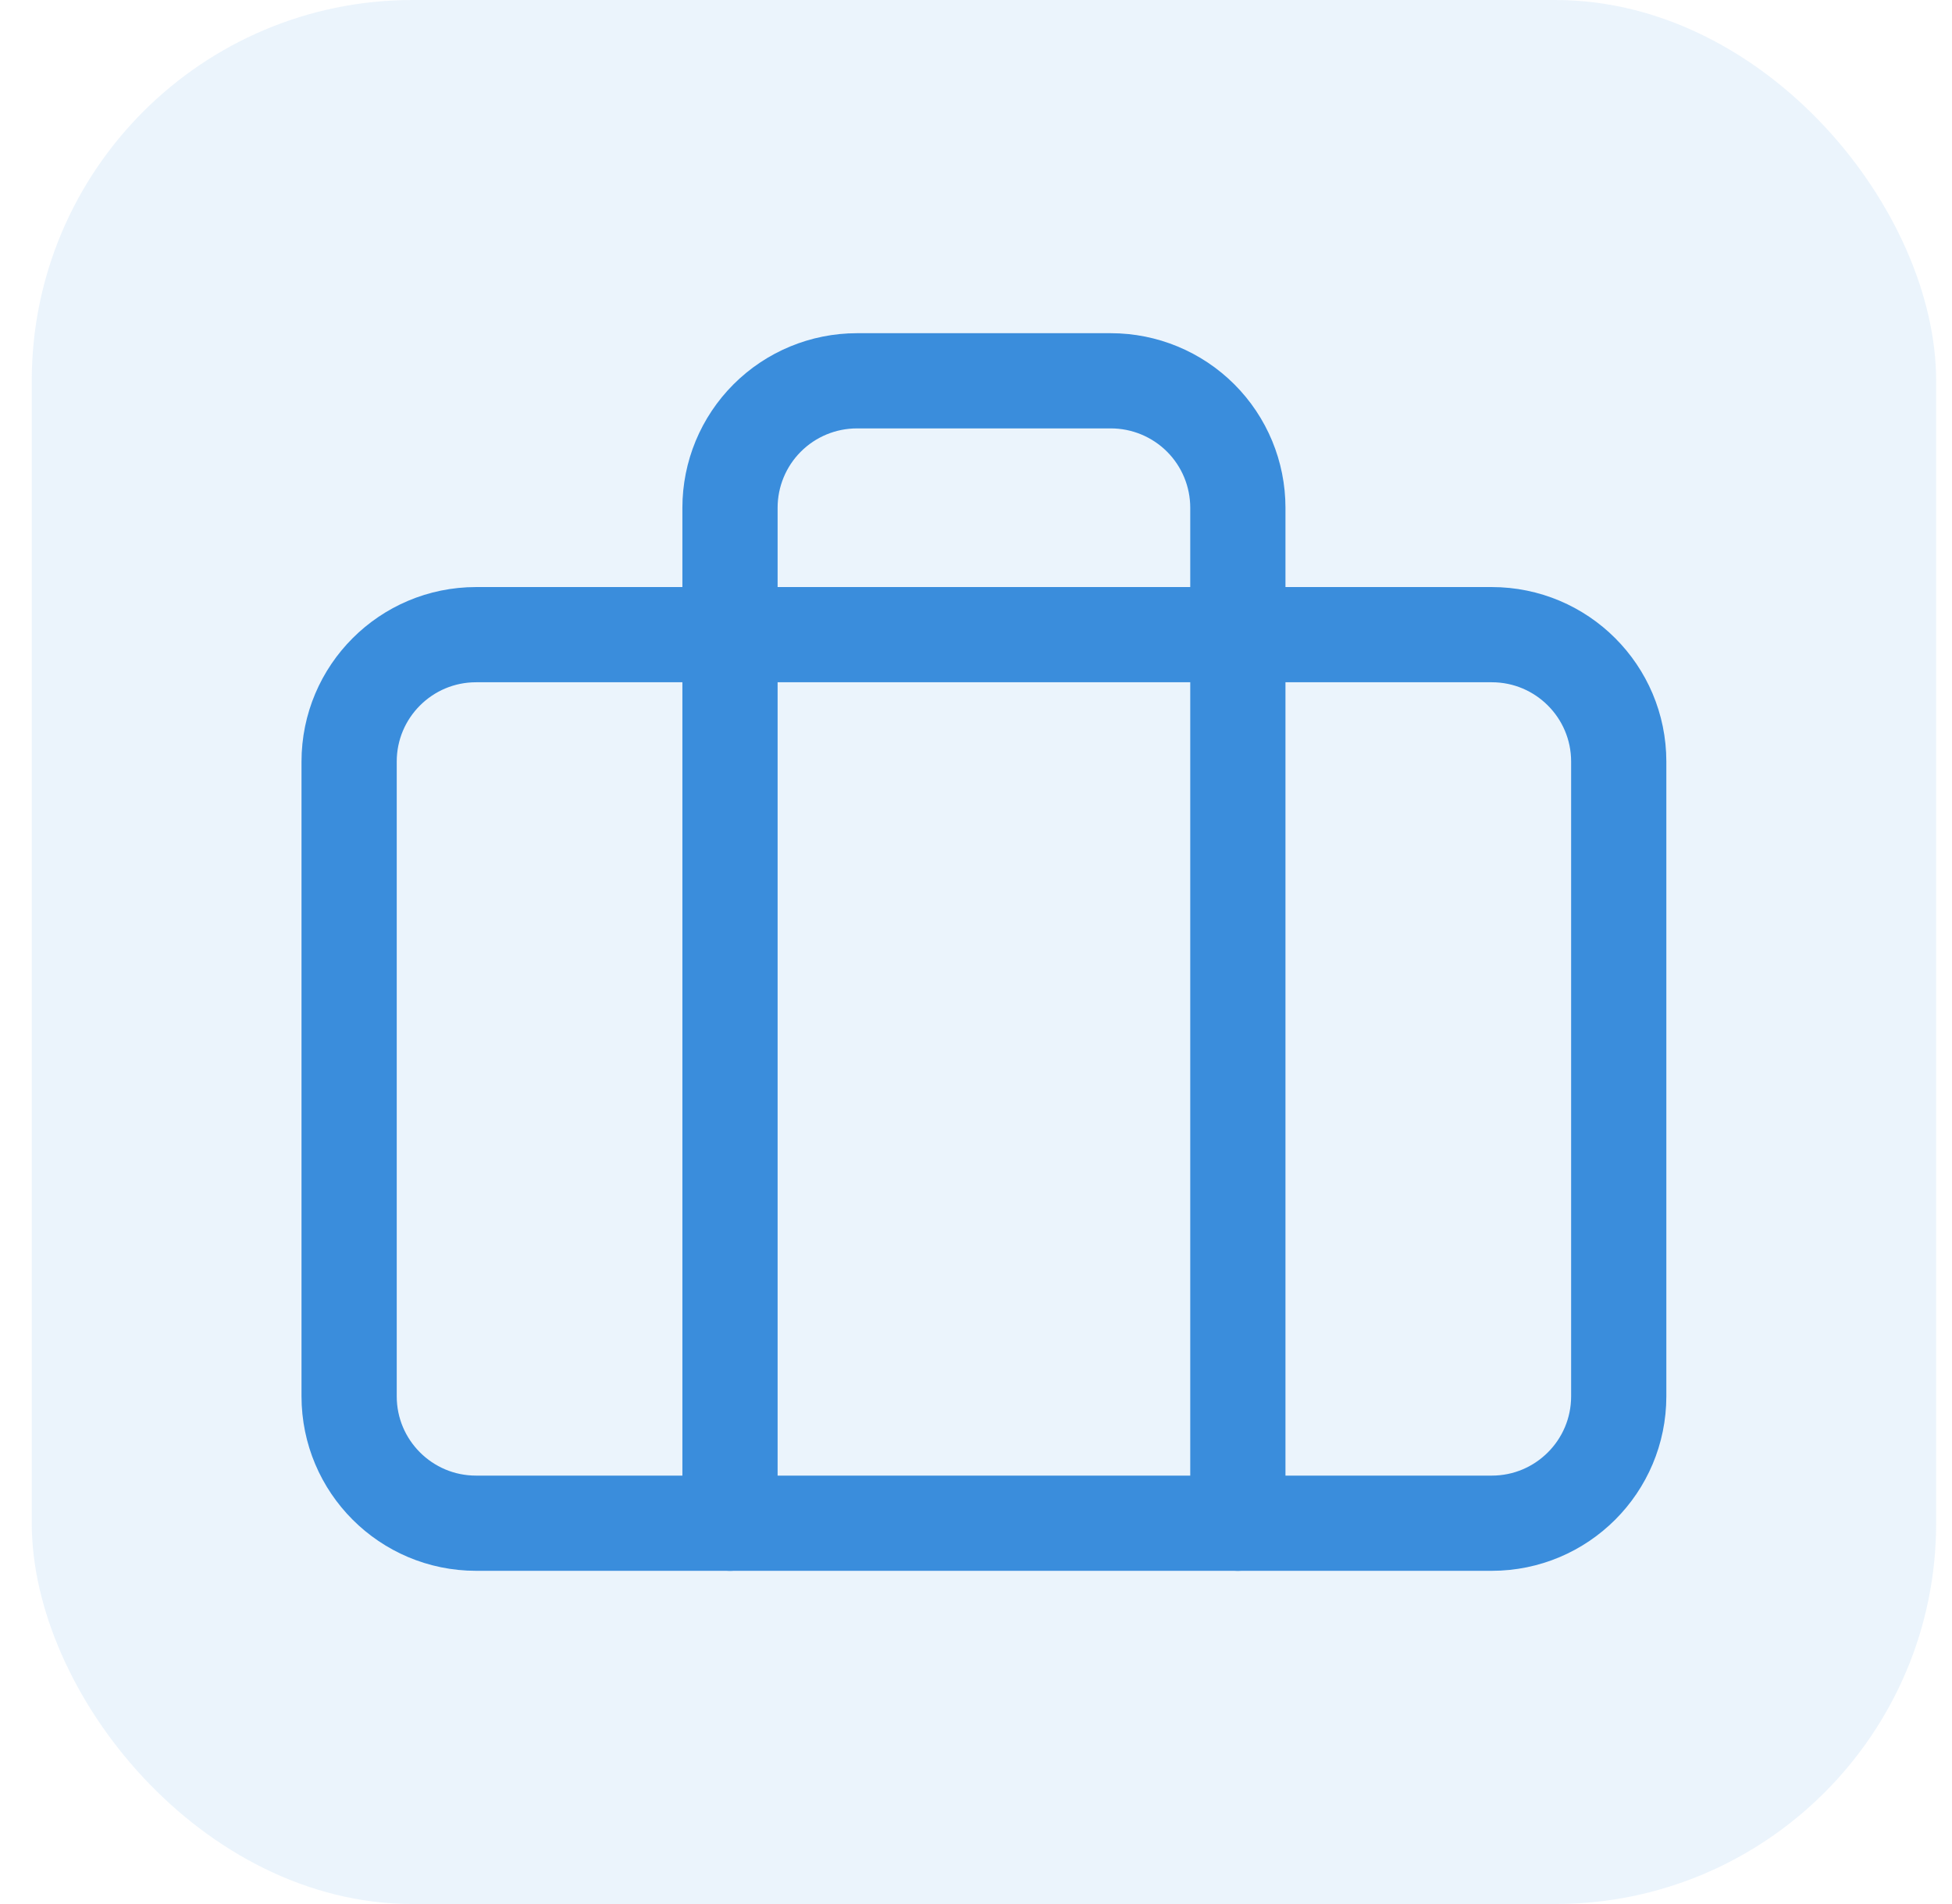 <svg width="41" height="40" viewBox="0 0 41 40" fill="none" xmlns="http://www.w3.org/2000/svg">
<rect x="0.667" width="40" height="40" rx="8" fill="#3A8DDC" fill-opacity="0.1"/>
<path d="M31.333 13.333H10C8.527 13.333 7.333 14.527 7.333 16V29.333C7.333 30.806 8.527 32 10 32H31.333C32.806 32 34 30.806 34 29.333V16C34 14.527 32.806 13.333 31.333 13.333Z" stroke="#3A8DDC" stroke-width="2" stroke-linecap="round" stroke-linejoin="round"/>
<path d="M26 32V10.667C26 9.959 25.719 9.281 25.219 8.781C24.718 8.281 24.04 8 23.333 8H18C17.292 8 16.614 8.281 16.114 8.781C15.614 9.281 15.333 9.959 15.333 10.667V32" stroke="#3A8DDC" stroke-width="2" stroke-linecap="round" stroke-linejoin="round"/>
</svg>
